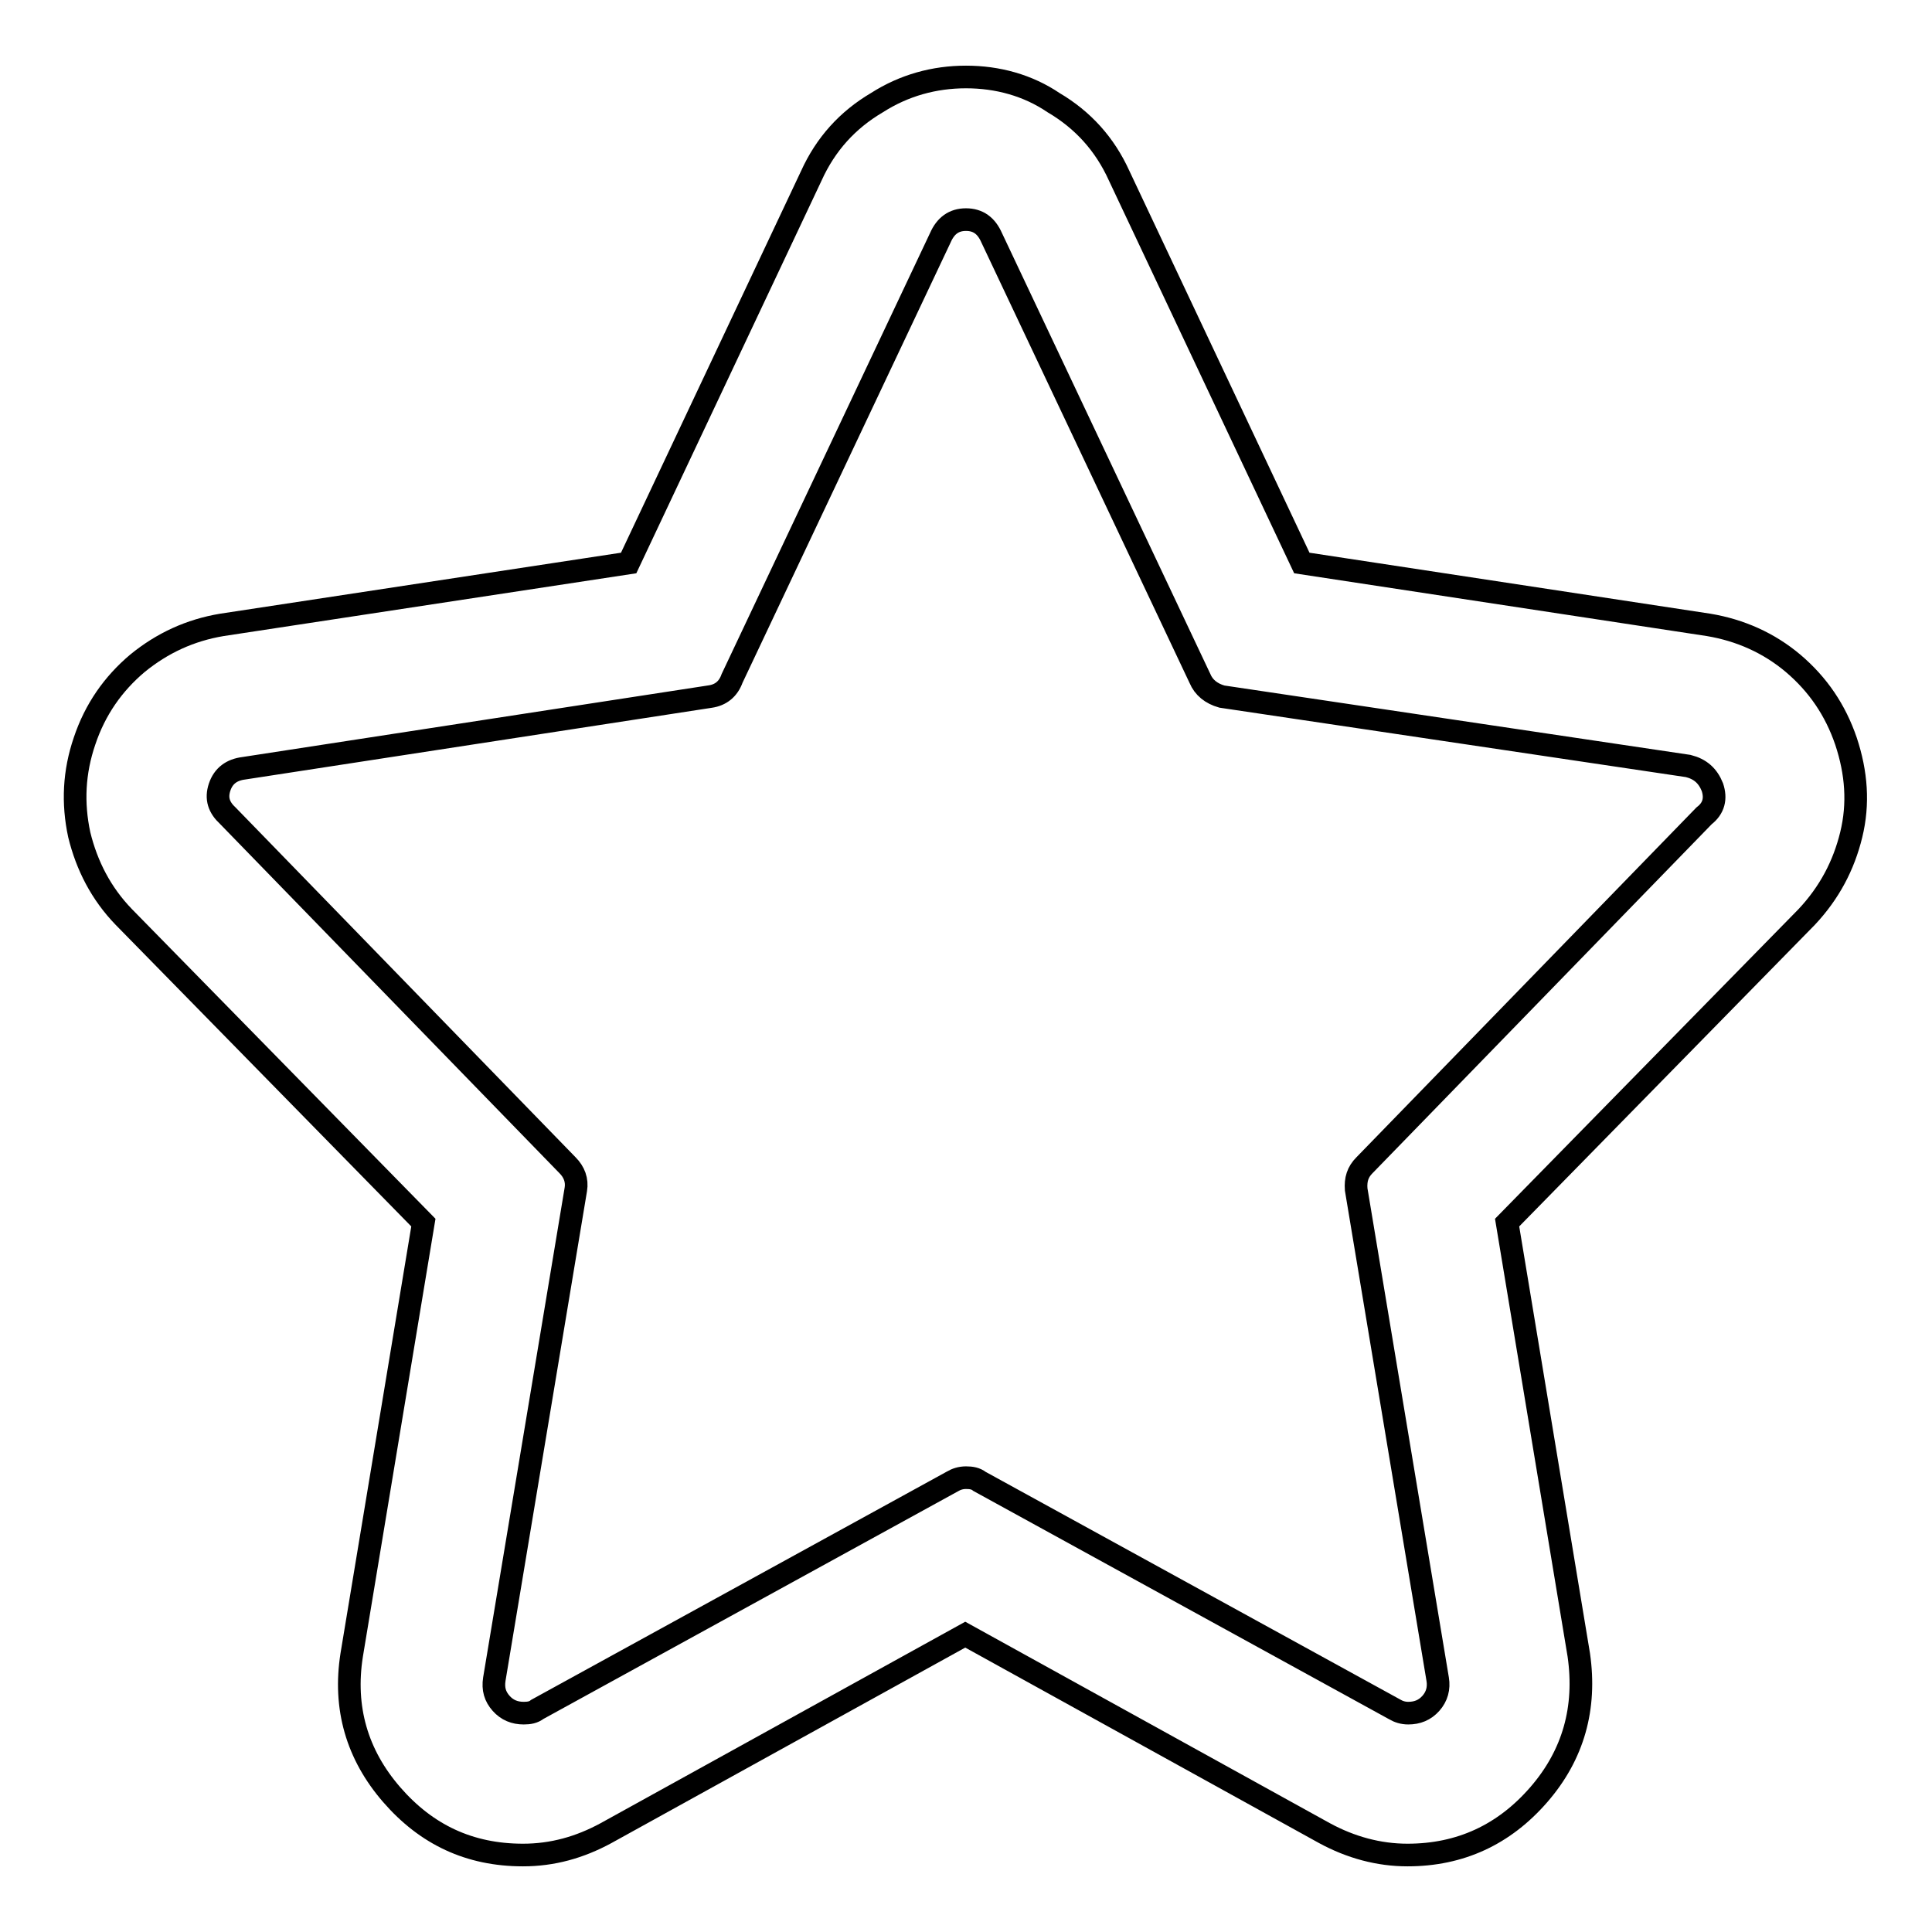 <?xml version="1.0" encoding="utf-8"?>
<!-- Svg Vector Icons : http://www.onlinewebfonts.com/icon -->
<!DOCTYPE svg PUBLIC "-//W3C//DTD SVG 1.1//EN" "http://www.w3.org/Graphics/SVG/1.1/DTD/svg11.dtd">
<svg version="1.1" xmlns="http://www.w3.org/2000/svg" xmlns:xlink="http://www.w3.org/1999/xlink" x="0px" y="0px" viewBox="0 0 256 256" enable-background="new 0 0 256 256" xml:space="preserve">
<g> <path stroke-width="3" fill-opacity="0" stroke="#000000"  d="M128,29.1c1.6,0,2.7,0.8,3.4,2.4L159,89.9c0.5,1.2,1.5,2,2.9,2.4l61.8,9.2c1.6,0.4,2.6,1.3,3.2,2.8 c0.5,1.5,0.2,2.8-1.1,3.8l-45,46.3c-0.9,0.9-1.2,1.9-1.1,3.2l10.8,64.9c0.2,1.2-0.1,2.3-0.9,3.2c-0.8,0.9-1.8,1.3-3,1.3 c-0.7,0-1.3-0.2-1.8-0.5l-55-30.2c-0.5-0.4-1.1-0.5-1.8-0.5c-0.7,0-1.3,0.2-1.8,0.5l-55,30.2c-0.5,0.4-1.1,0.5-1.8,0.5 c-1.2,0-2.2-0.4-3-1.3s-1.1-1.9-0.9-3.2l10.8-64.9c0.2-1.2-0.2-2.3-1.1-3.2l-45-46.3c-1.2-1.1-1.6-2.3-1.1-3.8 c0.5-1.5,1.6-2.3,3.2-2.5l61.8-9.5c1.4-0.2,2.4-1,2.9-2.4l27.6-58.4C125.3,29.9,126.4,29.1,128,29.1z M128,10.2 c-4.2,0-8.2,1.1-11.8,3.4c-3.9,2.3-6.8,5.5-8.7,9.7L83.3,74.6l-53.9,8.2c-4.2,0.7-7.9,2.4-11.2,5.1c-3.2,2.7-5.6,6.1-7,10.3 c-1.4,4.1-1.6,8.2-0.7,12.4c1,4.1,2.9,7.8,5.9,10.9l39.7,40.5l-9.5,57.3c-1.1,7,0.7,13.2,5.3,18.5c4.6,5.3,10.3,8,17.4,8 c3.9,0,7.5-1,11-2.9l47.6-26.3l47.6,26.3c3.5,1.9,7.2,2.9,11,2.9c7,0,12.8-2.7,17.4-8s6.3-11.5,5.3-18.5l-9.5-57.3l39.7-40.5 c3-3.2,4.9-6.8,5.9-10.9c1-4.1,0.7-8.2-0.7-12.4c-1.4-4.1-3.7-7.5-7-10.3c-3.2-2.7-7-4.4-11.2-5.1l-53.9-8.2l-24.2-51.3 c-1.9-4.2-4.8-7.4-8.7-9.7C136.2,11.3,132.2,10.2,128,10.2L128,10.2z"/></g>
</svg>